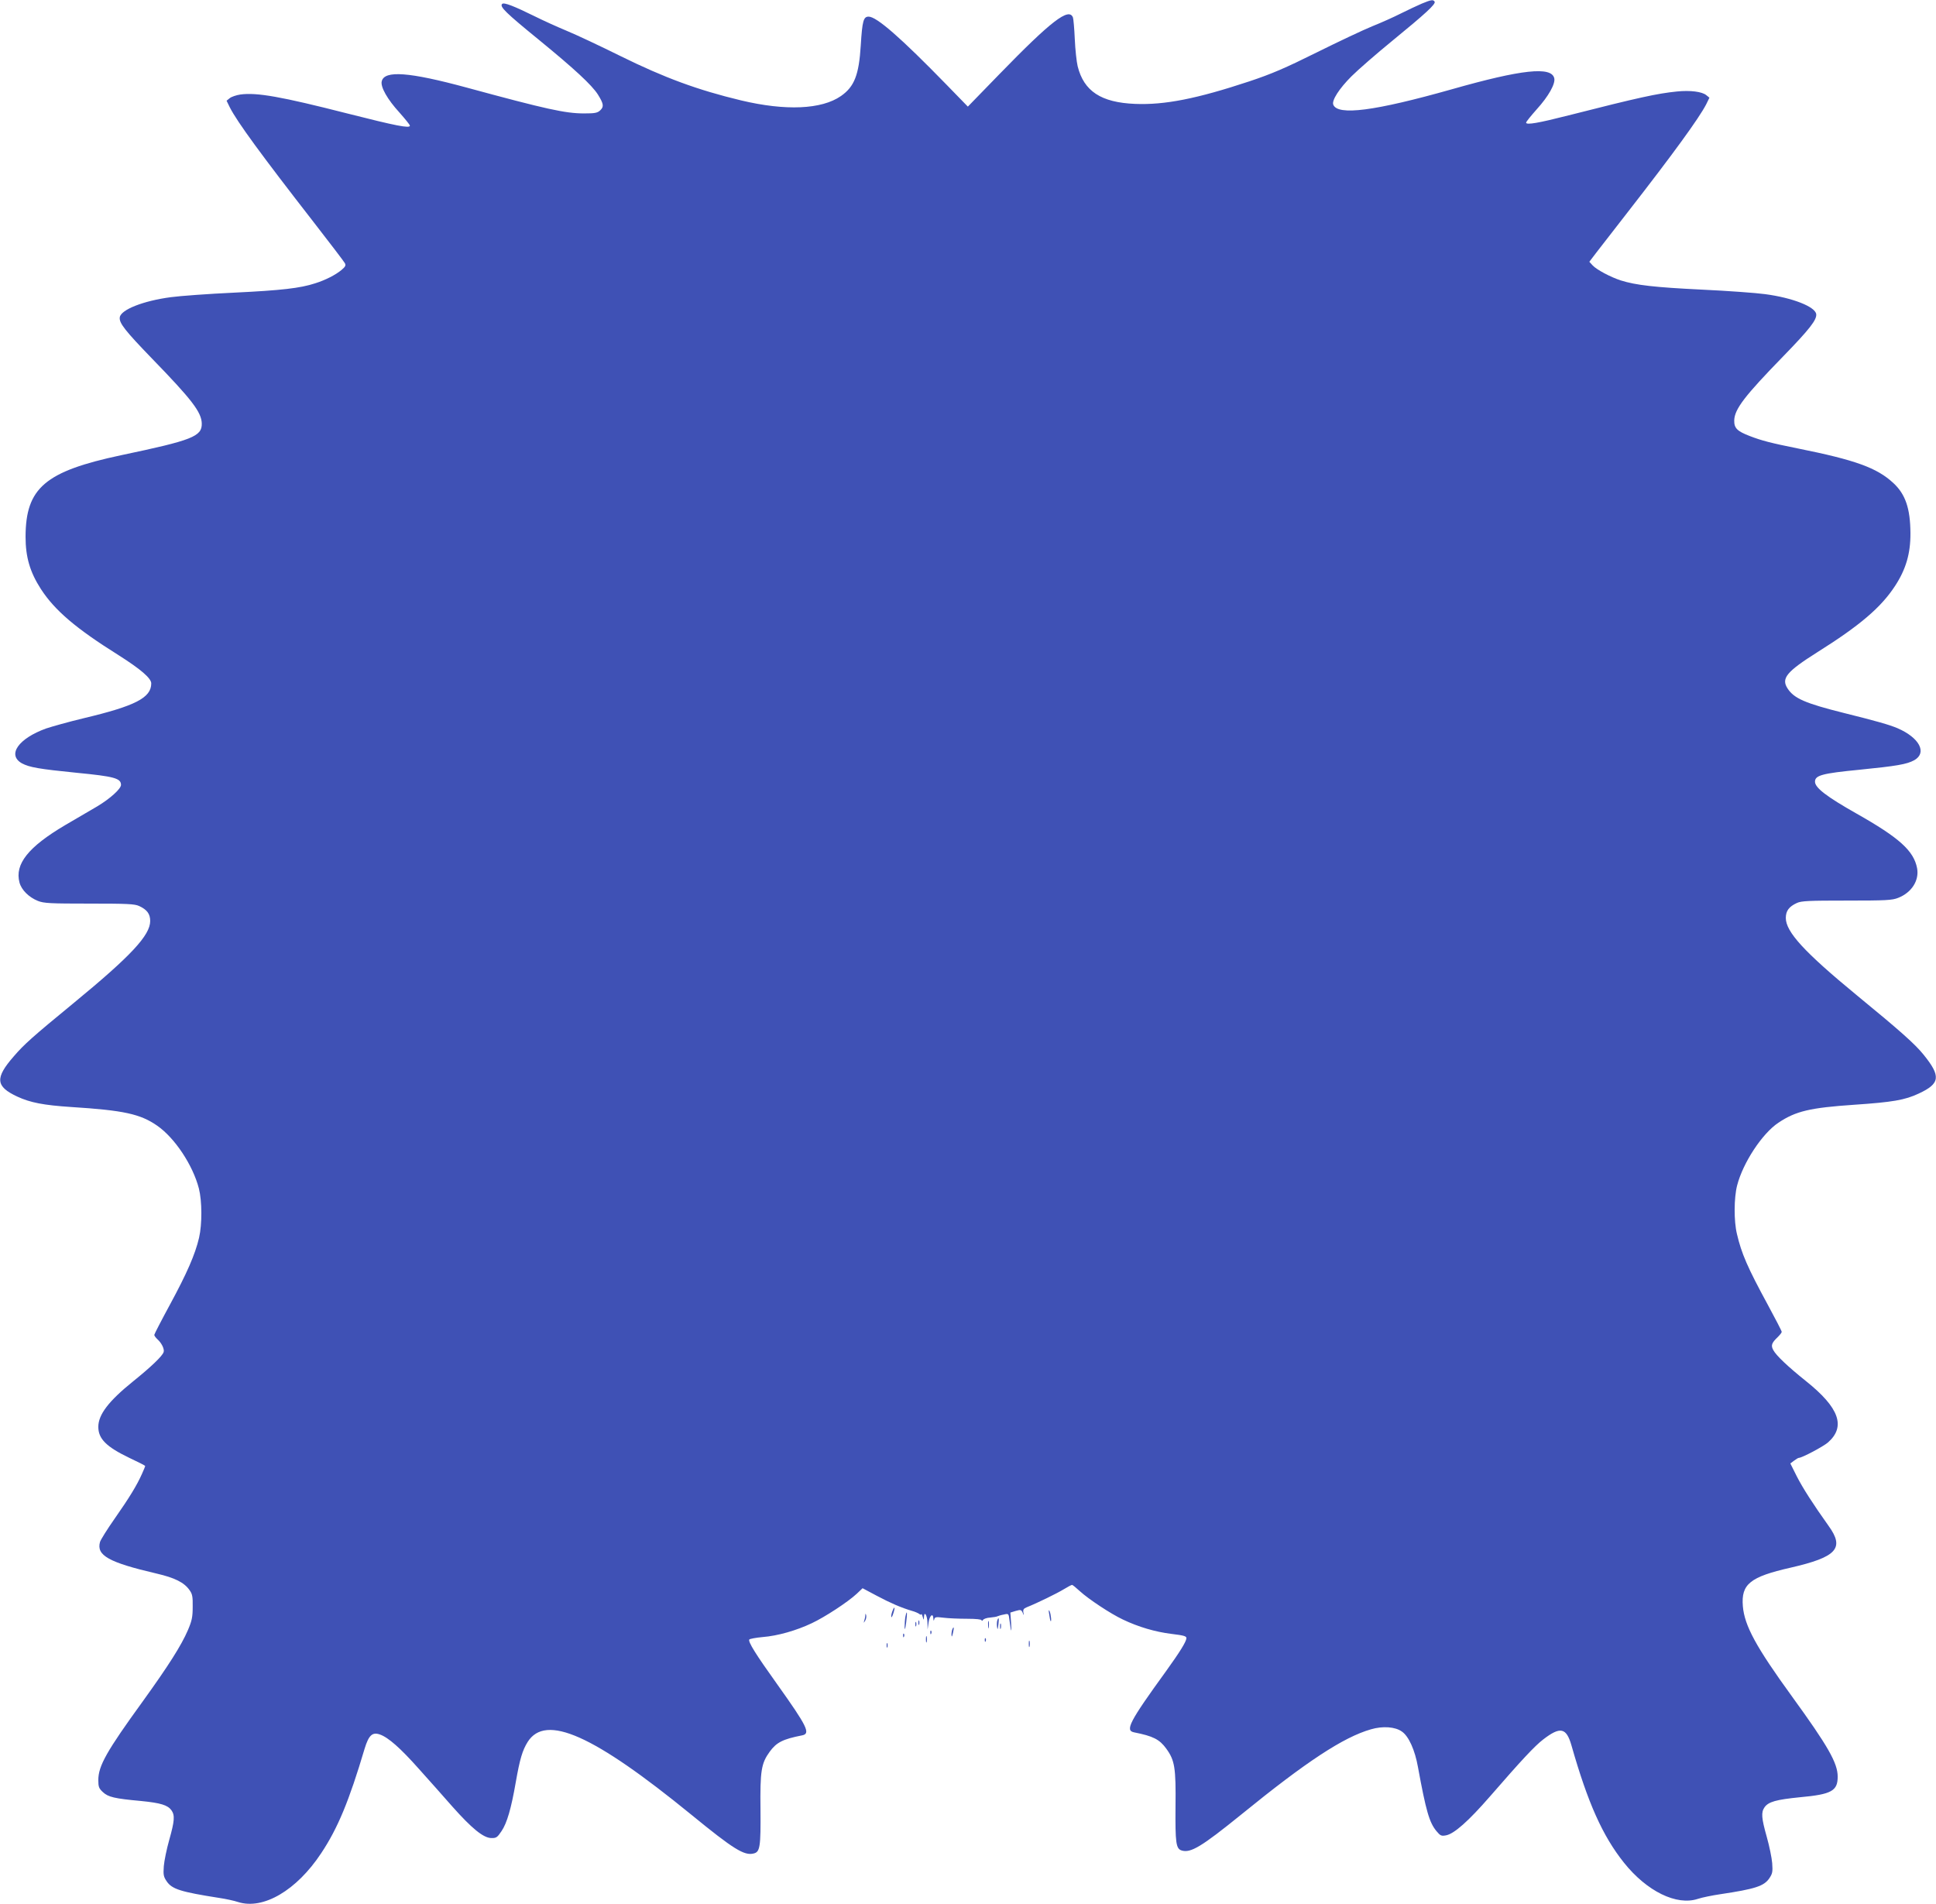 <?xml version="1.0" standalone="no"?>
<!DOCTYPE svg PUBLIC "-//W3C//DTD SVG 20010904//EN"
 "http://www.w3.org/TR/2001/REC-SVG-20010904/DTD/svg10.dtd">
<svg version="1.0" xmlns="http://www.w3.org/2000/svg"
 width="1280pt" height="1259pt" viewBox="0 0 1280 1259"
 preserveAspectRatio="xMidYMid meet">
<g transform="translate(0,1259) scale(0.1,-0.1)"
fill="#3f51b5" stroke="none">
<path d="M9400 12566 c-30 -13 -92 -42 -138 -65 -45 -23 -130 -61 -190 -85
-59 -24 -224 -102 -367 -173 -207 -103 -298 -142 -445 -191 -347 -115 -560
-157 -755 -149 -225 9 -339 84 -380 249 -7 29 -16 110 -19 180 -3 70 -9 134
-12 142 -26 69 -144 -22 -487 -375 l-208 -214 -142 146 c-301 309 -461 449
-514 449 -34 0 -42 -27 -52 -190 -12 -195 -42 -273 -131 -335 -128 -89 -366
-99 -660 -29 -288 69 -507 150 -795 292 -137 68 -299 144 -360 169 -60 25
-153 67 -205 93 -142 70 -208 96 -220 84 -18 -18 23 -58 245 -239 231 -189
348 -297 388 -360 38 -61 41 -80 16 -104 -19 -18 -35 -21 -108 -21 -123 0
-250 28 -776 171 -380 103 -543 115 -561 42 -10 -37 38 -121 116 -206 38 -43
70 -82 70 -88 0 -19 -88 -2 -415 81 -435 111 -598 140 -706 125 -27 -4 -59
-15 -70 -24 l-21 -17 22 -45 c49 -96 207 -312 553 -757 108 -139 201 -261 207
-272 8 -15 4 -23 -22 -45 -38 -32 -106 -67 -173 -88 -100 -33 -226 -47 -535
-62 -173 -8 -362 -22 -420 -30 -183 -24 -331 -83 -338 -133 -6 -37 35 -89 214
-274 262 -270 326 -353 328 -428 2 -86 -62 -111 -533 -210 -503 -107 -631
-216 -632 -539 0 -135 29 -234 102 -347 92 -141 230 -259 514 -437 145 -92
215 -152 215 -186 0 -95 -105 -149 -450 -231 -96 -23 -206 -54 -245 -67 -183
-66 -259 -174 -161 -230 50 -27 114 -38 363 -63 247 -24 293 -36 293 -80 0
-26 -72 -91 -157 -142 -43 -25 -138 -81 -212 -124 -244 -144 -335 -258 -302
-380 13 -49 62 -97 121 -121 40 -16 81 -18 340 -18 250 0 300 -2 330 -16 52
-24 73 -52 73 -99 0 -94 -126 -230 -503 -540 -275 -226 -330 -275 -398 -354
-126 -144 -122 -200 22 -267 86 -40 174 -57 356 -69 349 -22 458 -46 570 -124
116 -81 235 -260 275 -415 21 -83 22 -235 1 -326 -26 -111 -81 -236 -192 -441
-57 -105 -104 -196 -104 -201 0 -5 9 -18 21 -29 28 -25 47 -65 41 -84 -8 -27
-84 -99 -203 -195 -161 -130 -229 -219 -229 -300 0 -79 53 -132 205 -205 58
-27 105 -51 105 -54 0 -2 -9 -25 -21 -51 -33 -75 -85 -160 -181 -297 -49 -70
-93 -140 -97 -155 -24 -88 57 -134 374 -208 121 -28 182 -59 217 -108 20 -27
23 -44 22 -112 0 -67 -5 -92 -32 -155 -43 -100 -128 -234 -298 -470 -240 -331
-294 -427 -294 -521 0 -44 4 -55 30 -79 35 -33 77 -43 253 -59 130 -13 176
-27 201 -62 23 -33 20 -71 -15 -195 -17 -60 -33 -138 -36 -174 -4 -57 -2 -69
19 -100 35 -52 93 -70 348 -110 41 -6 97 -18 124 -27 166 -53 387 77 549 322
110 165 185 346 288 693 27 88 51 110 100 93 56 -19 137 -91 257 -226 65 -72
165 -185 223 -251 129 -145 204 -206 256 -208 34 -1 41 4 69 46 36 53 64 150
94 323 27 154 44 211 79 267 119 187 434 47 1081 -481 280 -229 351 -273 413
-257 42 10 47 43 45 291 -3 256 5 305 61 382 45 62 87 83 214 108 58 11 35 58
-166 340 -141 197 -192 279 -183 294 3 4 42 12 88 16 100 8 223 43 326 92 87
41 238 140 296 194 l39 37 94 -50 c90 -48 162 -79 233 -100 19 -5 41 -15 48
-20 6 -6 12 -7 13 -2 1 5 5 -2 9 -16 8 -25 8 -25 9 -2 2 42 21 12 23 -36 l1
-47 6 44 c6 48 30 69 32 29 1 -17 3 -18 6 -5 4 15 12 16 61 10 31 -4 101 -7
155 -7 61 0 97 -4 97 -10 0 -6 4 -5 9 2 4 7 26 15 48 16 23 2 45 6 49 9 5 2
23 8 41 11 31 7 32 7 37 -36 11 -84 15 -92 11 -22 l-5 71 36 11 c32 9 36 8 45
-11 9 -22 10 -22 5 1 -3 18 2 26 22 34 68 27 201 92 245 119 26 16 51 29 55
29 4 0 27 -19 52 -42 57 -52 203 -149 284 -187 102 -49 215 -82 321 -95 83
-10 100 -15 99 -29 -2 -24 -43 -90 -135 -218 -242 -334 -272 -392 -211 -404
126 -25 168 -46 213 -108 56 -77 64 -126 61 -382 -2 -241 3 -279 40 -291 60
-19 132 25 394 237 430 350 676 512 858 564 78 23 161 17 205 -15 45 -31 86
-122 106 -235 53 -289 75 -367 123 -424 25 -30 32 -33 63 -27 53 10 148 94
289 256 211 243 297 335 353 378 113 87 153 79 187 -40 108 -379 205 -597 347
-775 151 -189 348 -286 489 -239 27 9 95 23 150 31 227 34 287 53 322 105 21
31 23 43 19 100 -3 36 -19 114 -36 174 -35 124 -38 162 -15 195 26 37 76 51
236 67 208 19 248 42 248 136 0 90 -64 202 -302 530 -238 328 -314 468 -325
597 -12 146 47 194 316 255 305 70 358 128 251 276 -102 143 -172 252 -211
329 l-42 84 24 18 c13 10 28 19 32 19 21 0 162 75 193 102 119 105 74 230
-145 405 -121 97 -198 170 -217 206 -17 31 -10 48 30 86 14 14 26 29 26 34 0
6 -42 87 -93 181 -133 245 -173 337 -203 466 -21 86 -20 239 1 321 39 151 166
344 273 415 115 77 209 99 503 119 251 17 334 31 425 74 142 66 148 114 31
258 -56 69 -147 151 -442 393 -345 284 -468 418 -468 510 0 47 21 75 73 99 30
14 80 16 330 16 259 0 300 2 340 18 89 35 140 115 125 196 -22 115 -117 201
-400 361 -198 112 -275 171 -275 211 0 42 46 55 293 79 249 25 313 36 363 63
87 49 35 149 -111 212 -55 23 -135 46 -352 100 -256 64 -331 96 -374 162 -44
67 -8 111 196 240 282 177 421 296 514 438 72 110 103 215 102 350 -1 163 -33
257 -113 331 -109 101 -250 152 -633 229 -174 35 -237 51 -317 82 -83 32 -103
52 -102 103 2 75 69 162 325 425 173 178 222 241 217 278 -7 49 -156 108 -338
132 -58 8 -247 22 -420 30 -308 15 -434 29 -535 61 -67 22 -158 70 -185 99
l-22 24 48 63 c27 35 120 155 208 268 302 388 468 617 516 709 l22 45 -21 17
c-28 23 -106 33 -194 24 -129 -13 -250 -39 -717 -158 -196 -50 -280 -65 -280
-48 0 6 32 45 70 88 79 87 125 170 116 206 -19 79 -215 58 -676 -73 -513 -145
-756 -176 -785 -102 -11 28 39 106 120 187 44 44 166 150 270 235 220 180 290
244 280 259 -9 15 -22 13 -85 -13z"/>
<path d="M5899 1933 c-5 -14 -8 -30 -6 -36 1 -5 8 7 14 27 13 42 7 49 -8 9z"/>
<path d="M6937 1915 c3 -22 7 -42 9 -44 8 -9 2 45 -6 64 -7 14 -8 8 -3 -20z"/>
<path d="M5986 1899 c-3 -17 -5 -48 -5 -68 1 -24 4 -15 10 29 9 68 6 92 -5 39z"/>
<path d="M5721 1908 c0 -9 -4 -25 -7 -35 -5 -17 -5 -17 6 0 6 10 9 25 7 35 -4
15 -5 15 -6 0z"/>
<path d="M6594 1876 c-3 -8 -4 -27 -2 -43 3 -23 5 -20 9 15 5 43 2 53 -7 28z"/>
<path d="M6072 1860 c0 -14 2 -19 5 -12 2 6 2 18 0 25 -3 6 -5 1 -5 -13z"/>
<path d="M6533 1845 c0 -22 2 -30 4 -17 2 12 2 30 0 40 -3 9 -5 -1 -4 -23z"/>
<path d="M6052 1850 c0 -14 2 -19 5 -12 2 6 2 18 0 25 -3 6 -5 1 -5 -13z"/>
<path d="M6612 1835 c0 -16 2 -22 5 -12 2 9 2 23 0 30 -3 6 -5 -1 -5 -18z"/>
<path d="M6296 1815 c-3 -9 -6 -26 -5 -38 1 -14 4 -9 9 13 9 37 7 52 -4 25z"/>
<path d="M6151 1794 c0 -11 3 -14 6 -6 3 7 2 16 -1 19 -3 4 -6 -2 -5 -13z"/>
<path d="M5971 1774 c0 -11 3 -14 6 -6 3 7 2 16 -1 19 -3 4 -6 -2 -5 -13z"/>
<path d="M6122 1750 c0 -19 2 -27 5 -17 2 9 2 25 0 35 -3 9 -5 1 -5 -18z"/>
<path d="M6511 1744 c0 -11 3 -14 6 -6 3 7 2 16 -1 19 -3 4 -6 -2 -5 -13z"/>
<path d="M6802 1720 c0 -19 2 -27 5 -17 2 9 2 25 0 35 -3 9 -5 1 -5 -18z"/>
<path d="M5862 1710 c0 -14 2 -19 5 -12 2 6 2 18 0 25 -3 6 -5 1 -5 -13z"/>
</g>
</svg>
